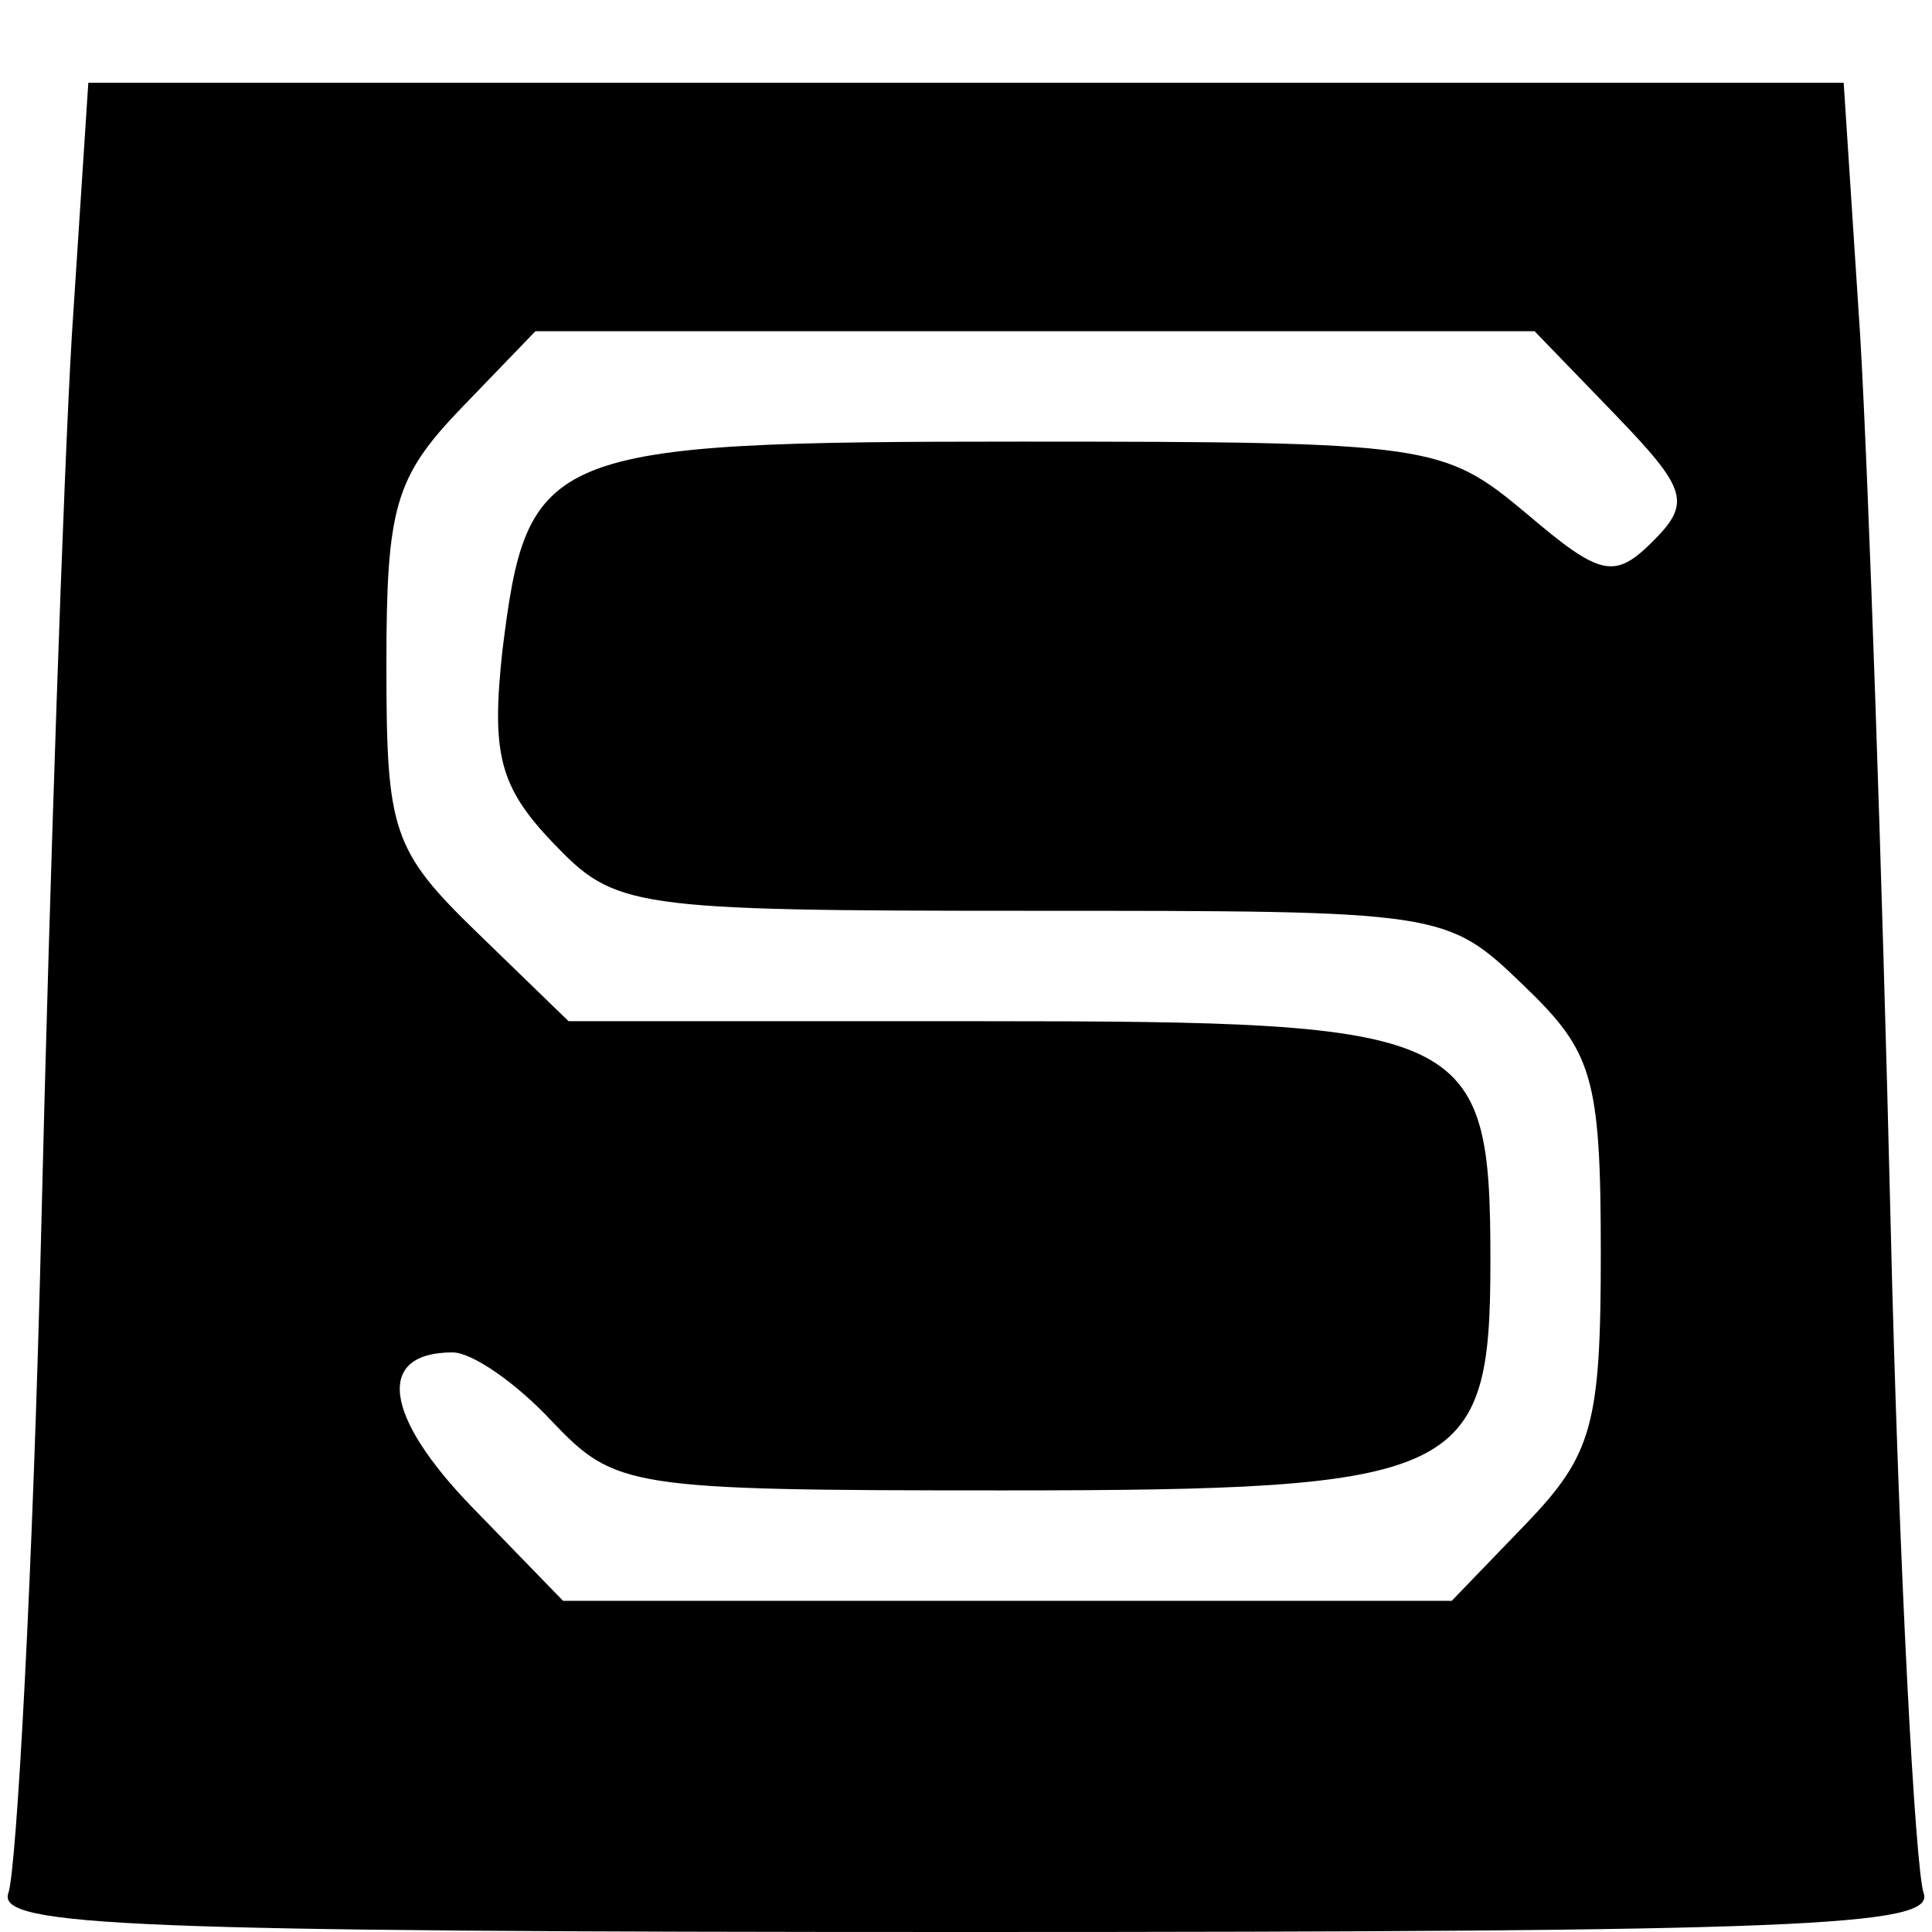 <?xml version="1.0" standalone="no"?>
<!DOCTYPE svg PUBLIC "-//W3C//DTD SVG 20010904//EN"
 "http://www.w3.org/TR/2001/REC-SVG-20010904/DTD/svg10.dtd">
<svg version="1.0" xmlns="http://www.w3.org/2000/svg"
 width="70pt" height="70pt" viewBox="0 0 70 70"
 preserveAspectRatio="xMidYMid meet">
<g transform="translate(0,70) scale(0.1,-0.1)"
fill="#000000" stroke="none">
<path d="M26 578 c-3 -51 -8 -196 -11 -321 -3 -126 -9 -235 -12 -243 -4 -12
45 -14 347 -14 302 0 351 2 347 14 -3 8 -9 117 -12 243 -3 125 -8 270 -11 321
l-6 92 -318 0 -318 0 -6 -92z m559 -28 c26 -27 28 -32 14 -46 -14 -14 -19 -13
-46 10 -30 25 -34 26 -183 26 -173 0 -179 -3 -188 -76 -4 -37 -1 -49 18 -69
23 -24 27 -25 174 -25 149 0 150 0 178 -27 25 -24 28 -33 28 -97 0 -62 -3 -73
-27 -98 l-27 -28 -161 0 -161 0 -33 34 c-32 33 -35 56 -7 56 7 0 23 -11 36
-25 23 -24 27 -25 163 -25 167 0 177 5 177 83 0 84 -7 87 -184 87 l-150 0 -33
32 c-31 30 -33 37 -33 97 0 57 3 68 27 93 l27 28 181 0 181 0 29 -30z"/>
</g>
</svg>
